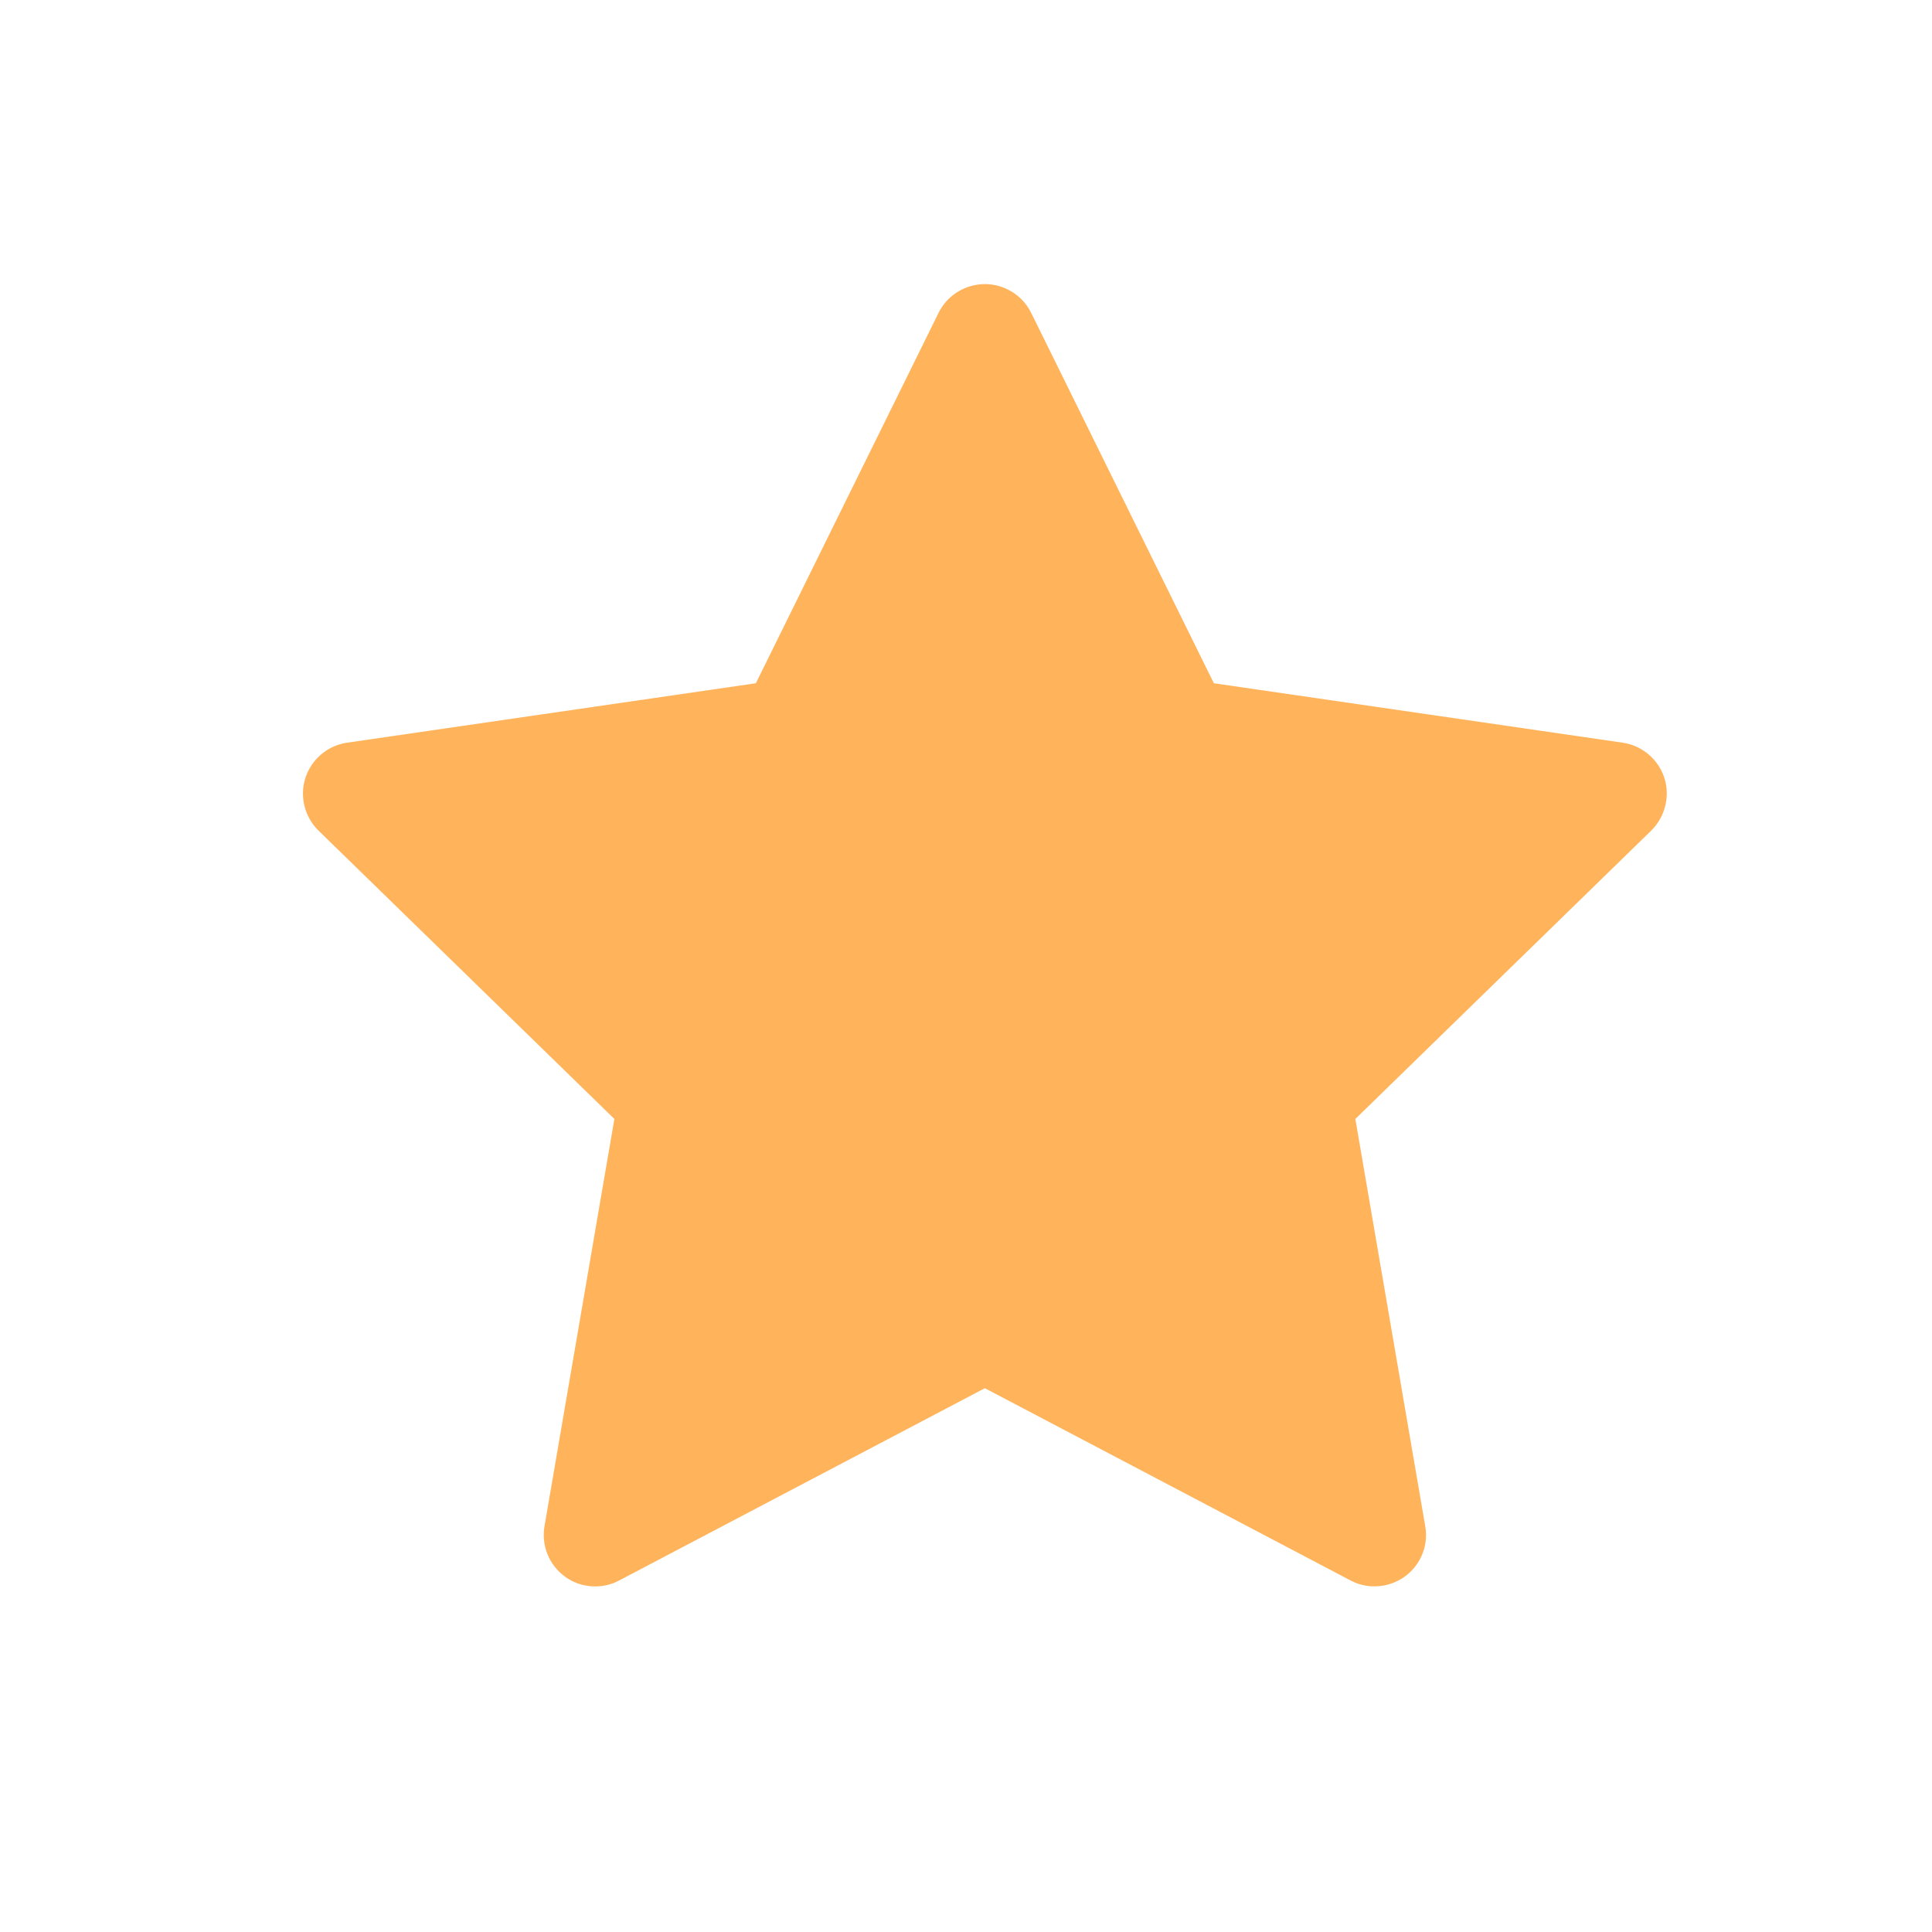 <svg width="17" height="17" viewBox="0 0 17 17" fill="none" xmlns="http://www.w3.org/2000/svg">
<path d="M14.278 6.535L10.681 6.012L9.073 2.752C9.029 2.663 8.957 2.591 8.867 2.547C8.643 2.436 8.371 2.528 8.259 2.752L6.651 6.012L3.054 6.535C2.955 6.549 2.864 6.596 2.795 6.667C2.711 6.753 2.664 6.869 2.666 6.99C2.668 7.11 2.717 7.225 2.803 7.309L5.406 9.846L4.791 13.43C4.777 13.513 4.786 13.599 4.818 13.677C4.849 13.755 4.903 13.823 4.971 13.873C5.039 13.923 5.12 13.952 5.205 13.958C5.289 13.964 5.374 13.947 5.448 13.907L8.666 12.215L11.884 13.907C11.972 13.954 12.074 13.969 12.171 13.952C12.418 13.91 12.584 13.676 12.541 13.43L11.926 9.846L14.529 7.309C14.6 7.239 14.646 7.149 14.661 7.049C14.699 6.802 14.526 6.572 14.278 6.535Z" fill="#FFB45C"/>
</svg>
